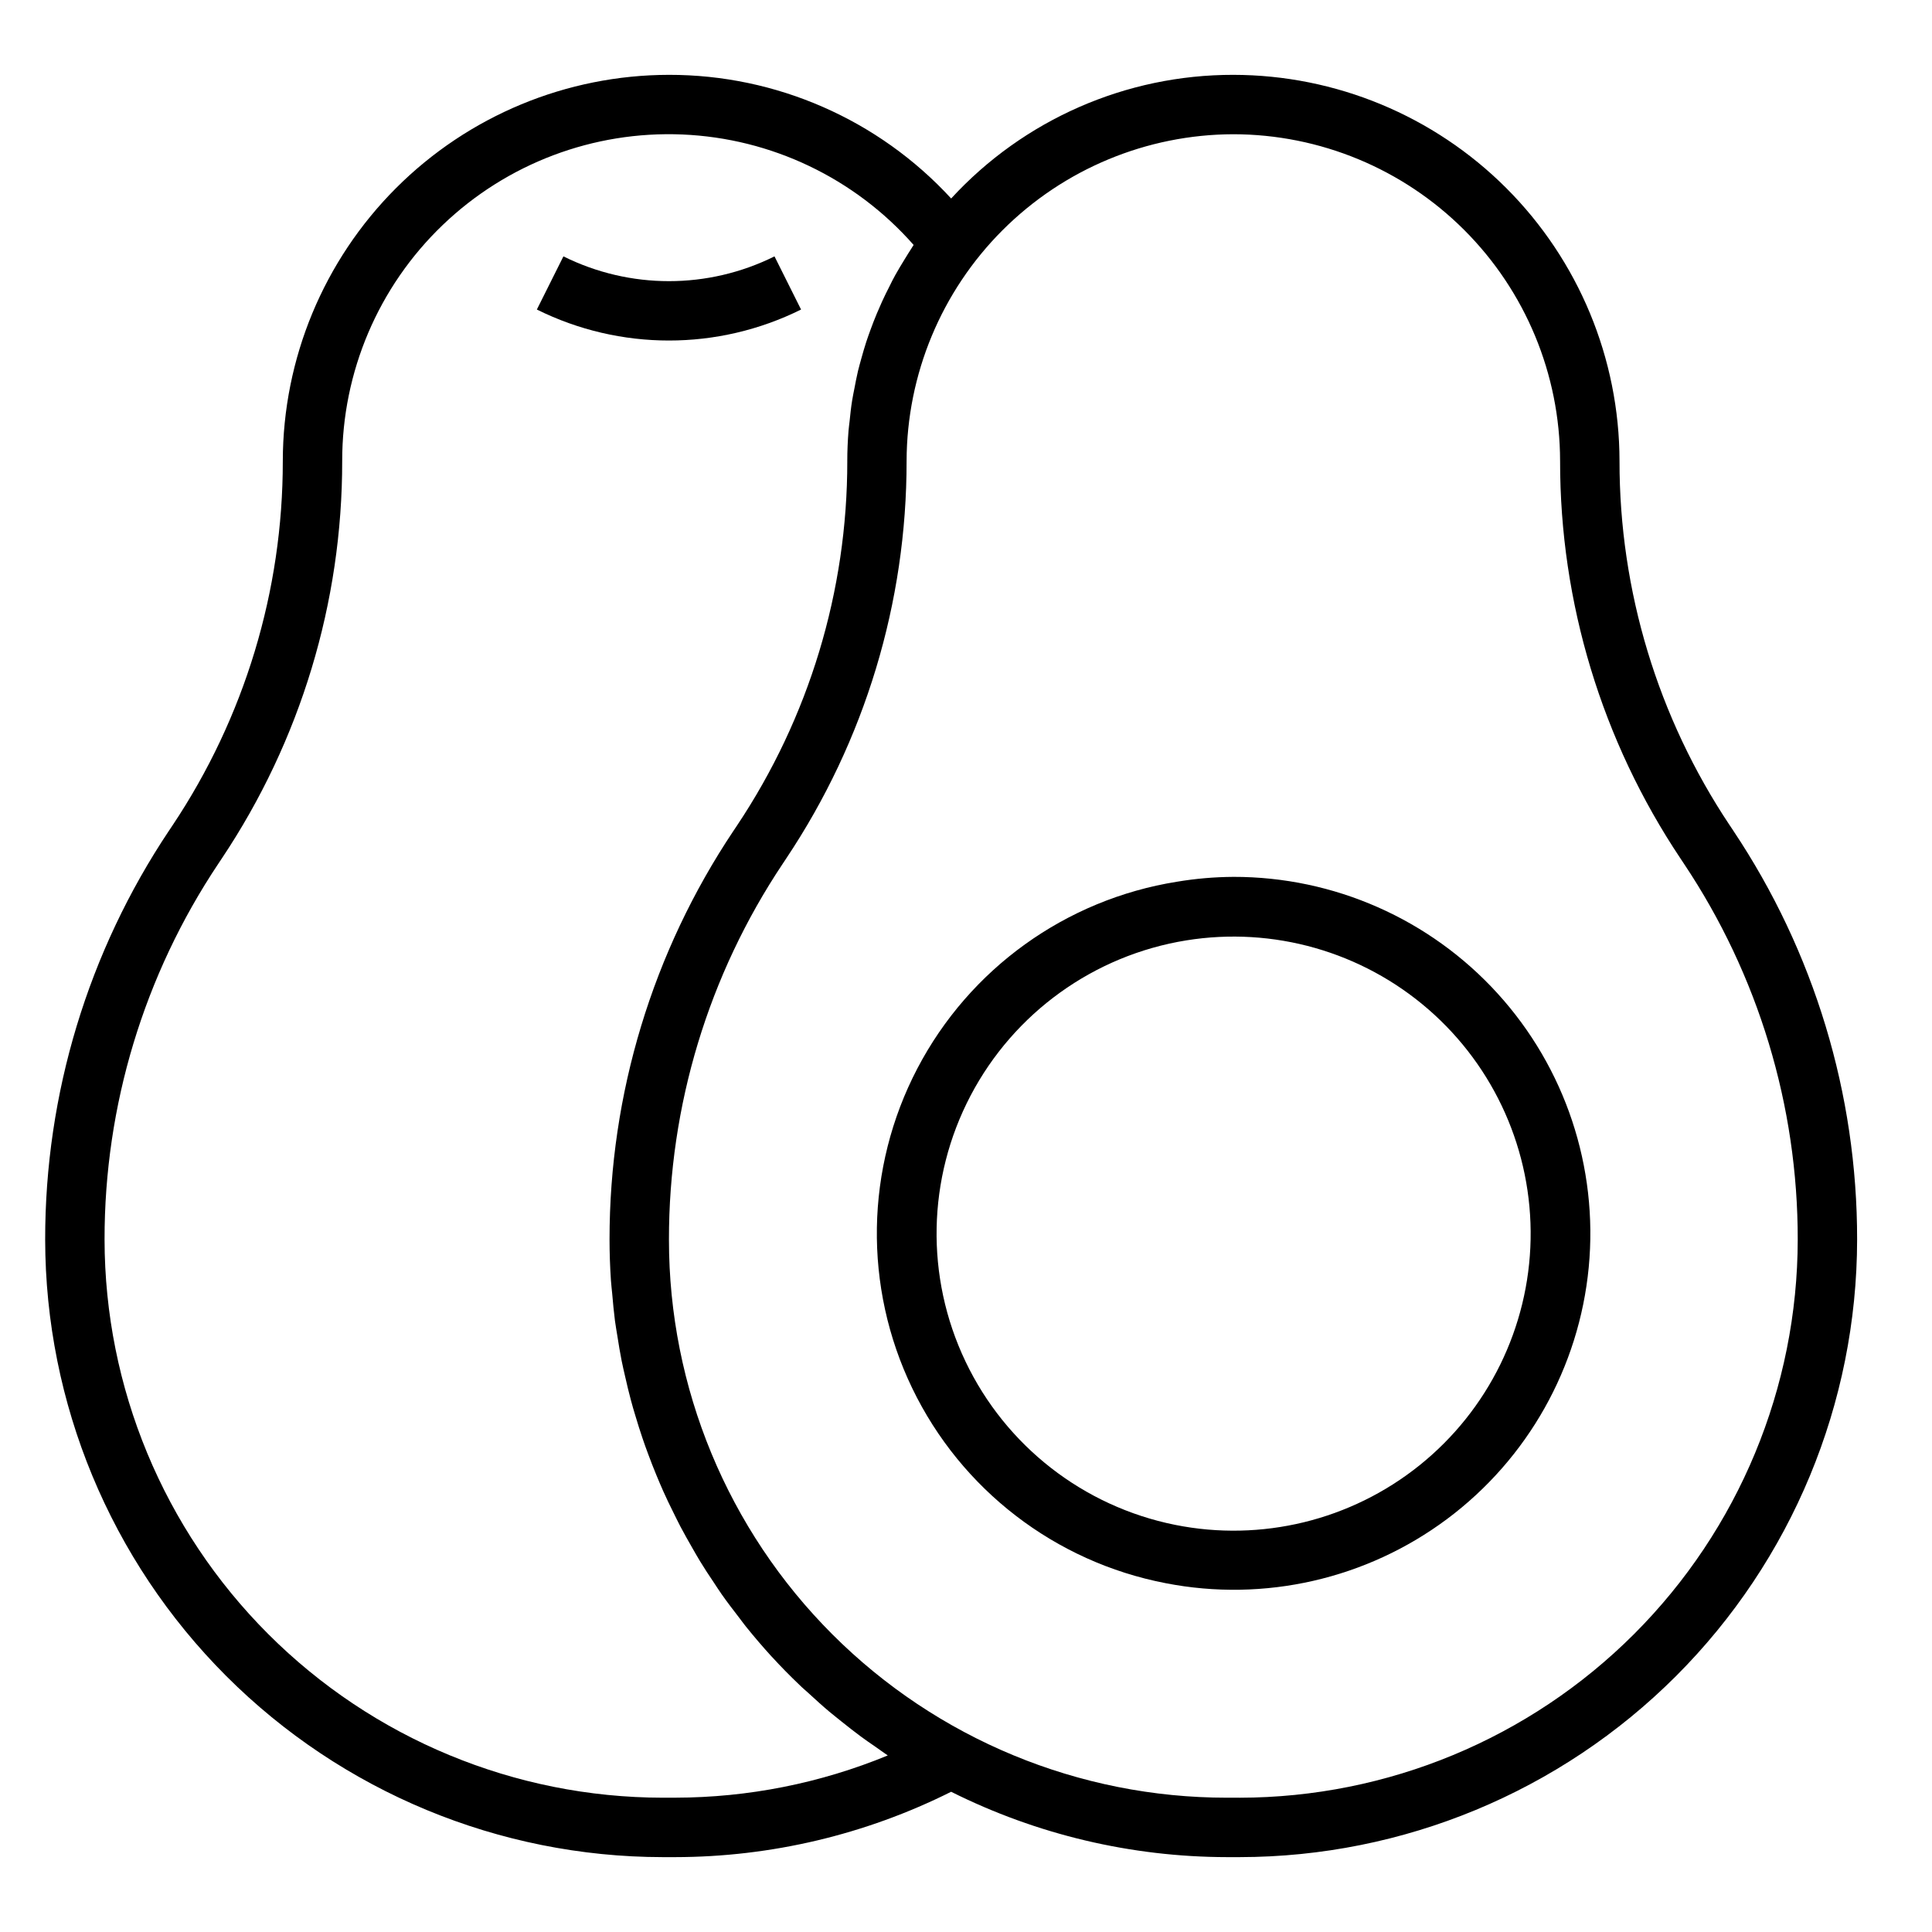 <?xml version="1.0" encoding="UTF-8"?>
<!-- Uploaded to: SVG Repo, www.svgrepo.com, Generator: SVG Repo Mixer Tools -->
<svg fill="#000000" width="800px" height="800px" version="1.1" viewBox="144 144 512 512" xmlns="http://www.w3.org/2000/svg">
 <g>
  <path d="m603.35 364.14-0.922-1.379v0.004c-19.098-28.594-29.273-62.211-29.242-96.59-0.031-27.133-10.824-53.145-30.008-72.328-19.188-19.188-45.199-29.98-72.328-30.012-28.418-0.039-55.551 11.848-74.785 32.766-19.234-20.918-46.367-32.805-74.785-32.766-27.129 0.031-53.141 10.824-72.328 30.012-19.184 19.184-29.977 45.195-30.008 72.328 0.031 34.379-10.145 67.996-29.242 96.59l-0.922 1.379v-0.004c-21.43 32.074-32.852 69.793-32.812 108.37 0.051 43.387 17.309 84.984 47.988 115.66s72.277 47.938 115.66 47.988h3.32c25.387-0.035 50.422-5.961 73.125-17.32 22.703 11.359 47.738 17.285 73.125 17.32h3.32c43.387-0.051 84.984-17.309 115.66-47.988s47.938-72.277 47.988-115.66c0.039-38.574-11.383-76.293-32.812-108.37zm-280.41 256.27h-3.32c-39.215-0.043-76.809-15.641-104.54-43.371-27.73-27.727-43.328-65.32-43.371-104.54-0.039-35.465 10.461-70.141 30.164-99.629l0.922-1.387c20.824-31.172 31.926-67.828 31.891-105.32-0.027-23.59 9.582-46.168 26.602-62.5 17.016-16.336 39.969-25.012 63.535-24.023 23.566 0.992 45.707 11.562 61.297 29.27-0.219 0.332-0.41 0.684-0.637 1.016-0.605 0.914-1.164 1.852-1.738 2.777-0.836 1.363-1.66 2.715-2.434 4.102-0.559 1.008-1.086 2.023-1.574 3.047-0.691 1.355-1.371 2.715-2 4.102-0.48 1.055-0.945 2.125-1.395 3.203-0.582 1.387-1.117 2.785-1.637 4.203-0.395 1.086-0.789 2.172-1.148 3.273-0.473 1.457-0.891 2.922-1.301 4.394-0.301 1.086-0.605 2.172-0.875 3.266-0.371 1.574-0.668 3.148-0.969 4.723-0.203 1.047-0.426 2.086-0.59 3.148-0.285 1.754-0.473 3.527-0.652 5.297-0.094 0.891-0.227 1.77-0.301 2.668-0.211 2.676-0.332 5.367-0.332 8.086l0.004 0.004c0.031 34.383-10.148 68-29.246 96.59l-0.922 1.379v-0.004c-21.43 32.059-32.859 69.754-32.84 108.31 0 3.637 0.133 7.25 0.371 10.84 0.078 1.195 0.234 2.363 0.34 3.551 0.203 2.363 0.426 4.785 0.73 7.156 0.188 1.402 0.441 2.777 0.66 4.164 0.34 2.133 0.676 4.273 1.102 6.383 0.285 1.449 0.629 2.891 0.961 4.328 0.457 2.023 0.938 4.039 1.473 6.039 0.387 1.449 0.789 2.883 1.242 4.32 0.582 1.953 1.188 3.898 1.844 5.824 0.48 1.434 0.992 2.852 1.52 4.258 0.703 1.906 1.441 3.789 2.211 5.652 0.574 1.387 1.156 2.762 1.762 4.125 0.836 1.875 1.715 3.715 2.621 5.512 0.645 1.316 1.289 2.629 1.969 3.938 0.977 1.859 2.016 3.676 3.062 5.512 0.699 1.219 1.387 2.441 2.117 3.637 1.148 1.891 2.363 3.738 3.606 5.574 0.715 1.078 1.402 2.164 2.148 3.219 1.434 2.039 2.945 4.016 4.473 5.992 0.621 0.789 1.203 1.629 1.844 2.426 2.215 2.754 4.512 5.441 6.894 8.055l0.062 0.055c2.363 2.578 4.809 5.07 7.344 7.484 0.789 0.789 1.637 1.473 2.441 2.219 1.793 1.645 3.59 3.289 5.465 4.863 1.039 0.875 2.117 1.691 3.148 2.543 1.723 1.379 3.449 2.738 5.227 4.055 1.18 0.867 2.363 1.691 3.606 2.535 1.242 0.844 2.297 1.668 3.496 2.457h-0.004c-17.867 7.363-37.004 11.164-56.332 11.191zm149.57 0h-3.32c-39.234 0.023-76.867-15.555-104.61-43.297-27.746-27.742-43.32-65.375-43.301-104.61-0.035-35.465 10.465-70.141 30.168-99.629l0.922-1.387h-0.004c20.828-31.172 31.926-67.828 31.891-105.32 0.062-22.949 9.203-44.938 25.43-61.164 16.227-16.227 38.215-25.371 61.164-25.43 22.957 0.027 44.965 9.16 61.199 25.391 16.234 16.234 25.363 38.242 25.391 61.203-0.035 37.488 11.066 74.145 31.891 105.32l0.922 1.387c19.703 29.488 30.203 64.164 30.164 99.629-0.043 39.215-15.641 76.809-43.371 104.54-27.727 27.73-65.32 43.328-104.54 43.371z"/>
  <path d="m470.85 376.38c-5.012 0.027-10.016 0.461-14.957 1.289-29.461 4.699-54.969 23.051-68.785 49.492-13.82 26.441-14.324 57.855-1.359 84.727 12.961 26.871 37.863 46.031 67.16 51.672 26.152 5.102 53.246-1.078 74.598-17.02 21.352-15.941 34.98-40.16 37.523-66.684 2.539-26.523-6.238-52.891-24.176-72.598-17.934-19.707-43.359-30.922-70.004-30.879zm-15.453 171.72c-24.305-4.887-44.883-20.938-55.543-43.32-10.66-22.379-10.156-48.473 1.359-70.426 11.516-21.949 32.699-37.195 57.176-41.145 23.035-3.715 46.531 2.981 64.148 18.281 17.617 15.301 27.539 37.629 27.09 60.957s-11.227 45.258-29.422 59.863c-18.195 14.609-41.934 20.391-64.809 15.789z"/>
  <path d="m356.29 226.03-7.039-14.09c-17.617 8.758-38.32 8.758-55.938 0l-7.039 14.09c22.055 10.949 47.961 10.949 70.016 0z"/>
 </g>
</svg>